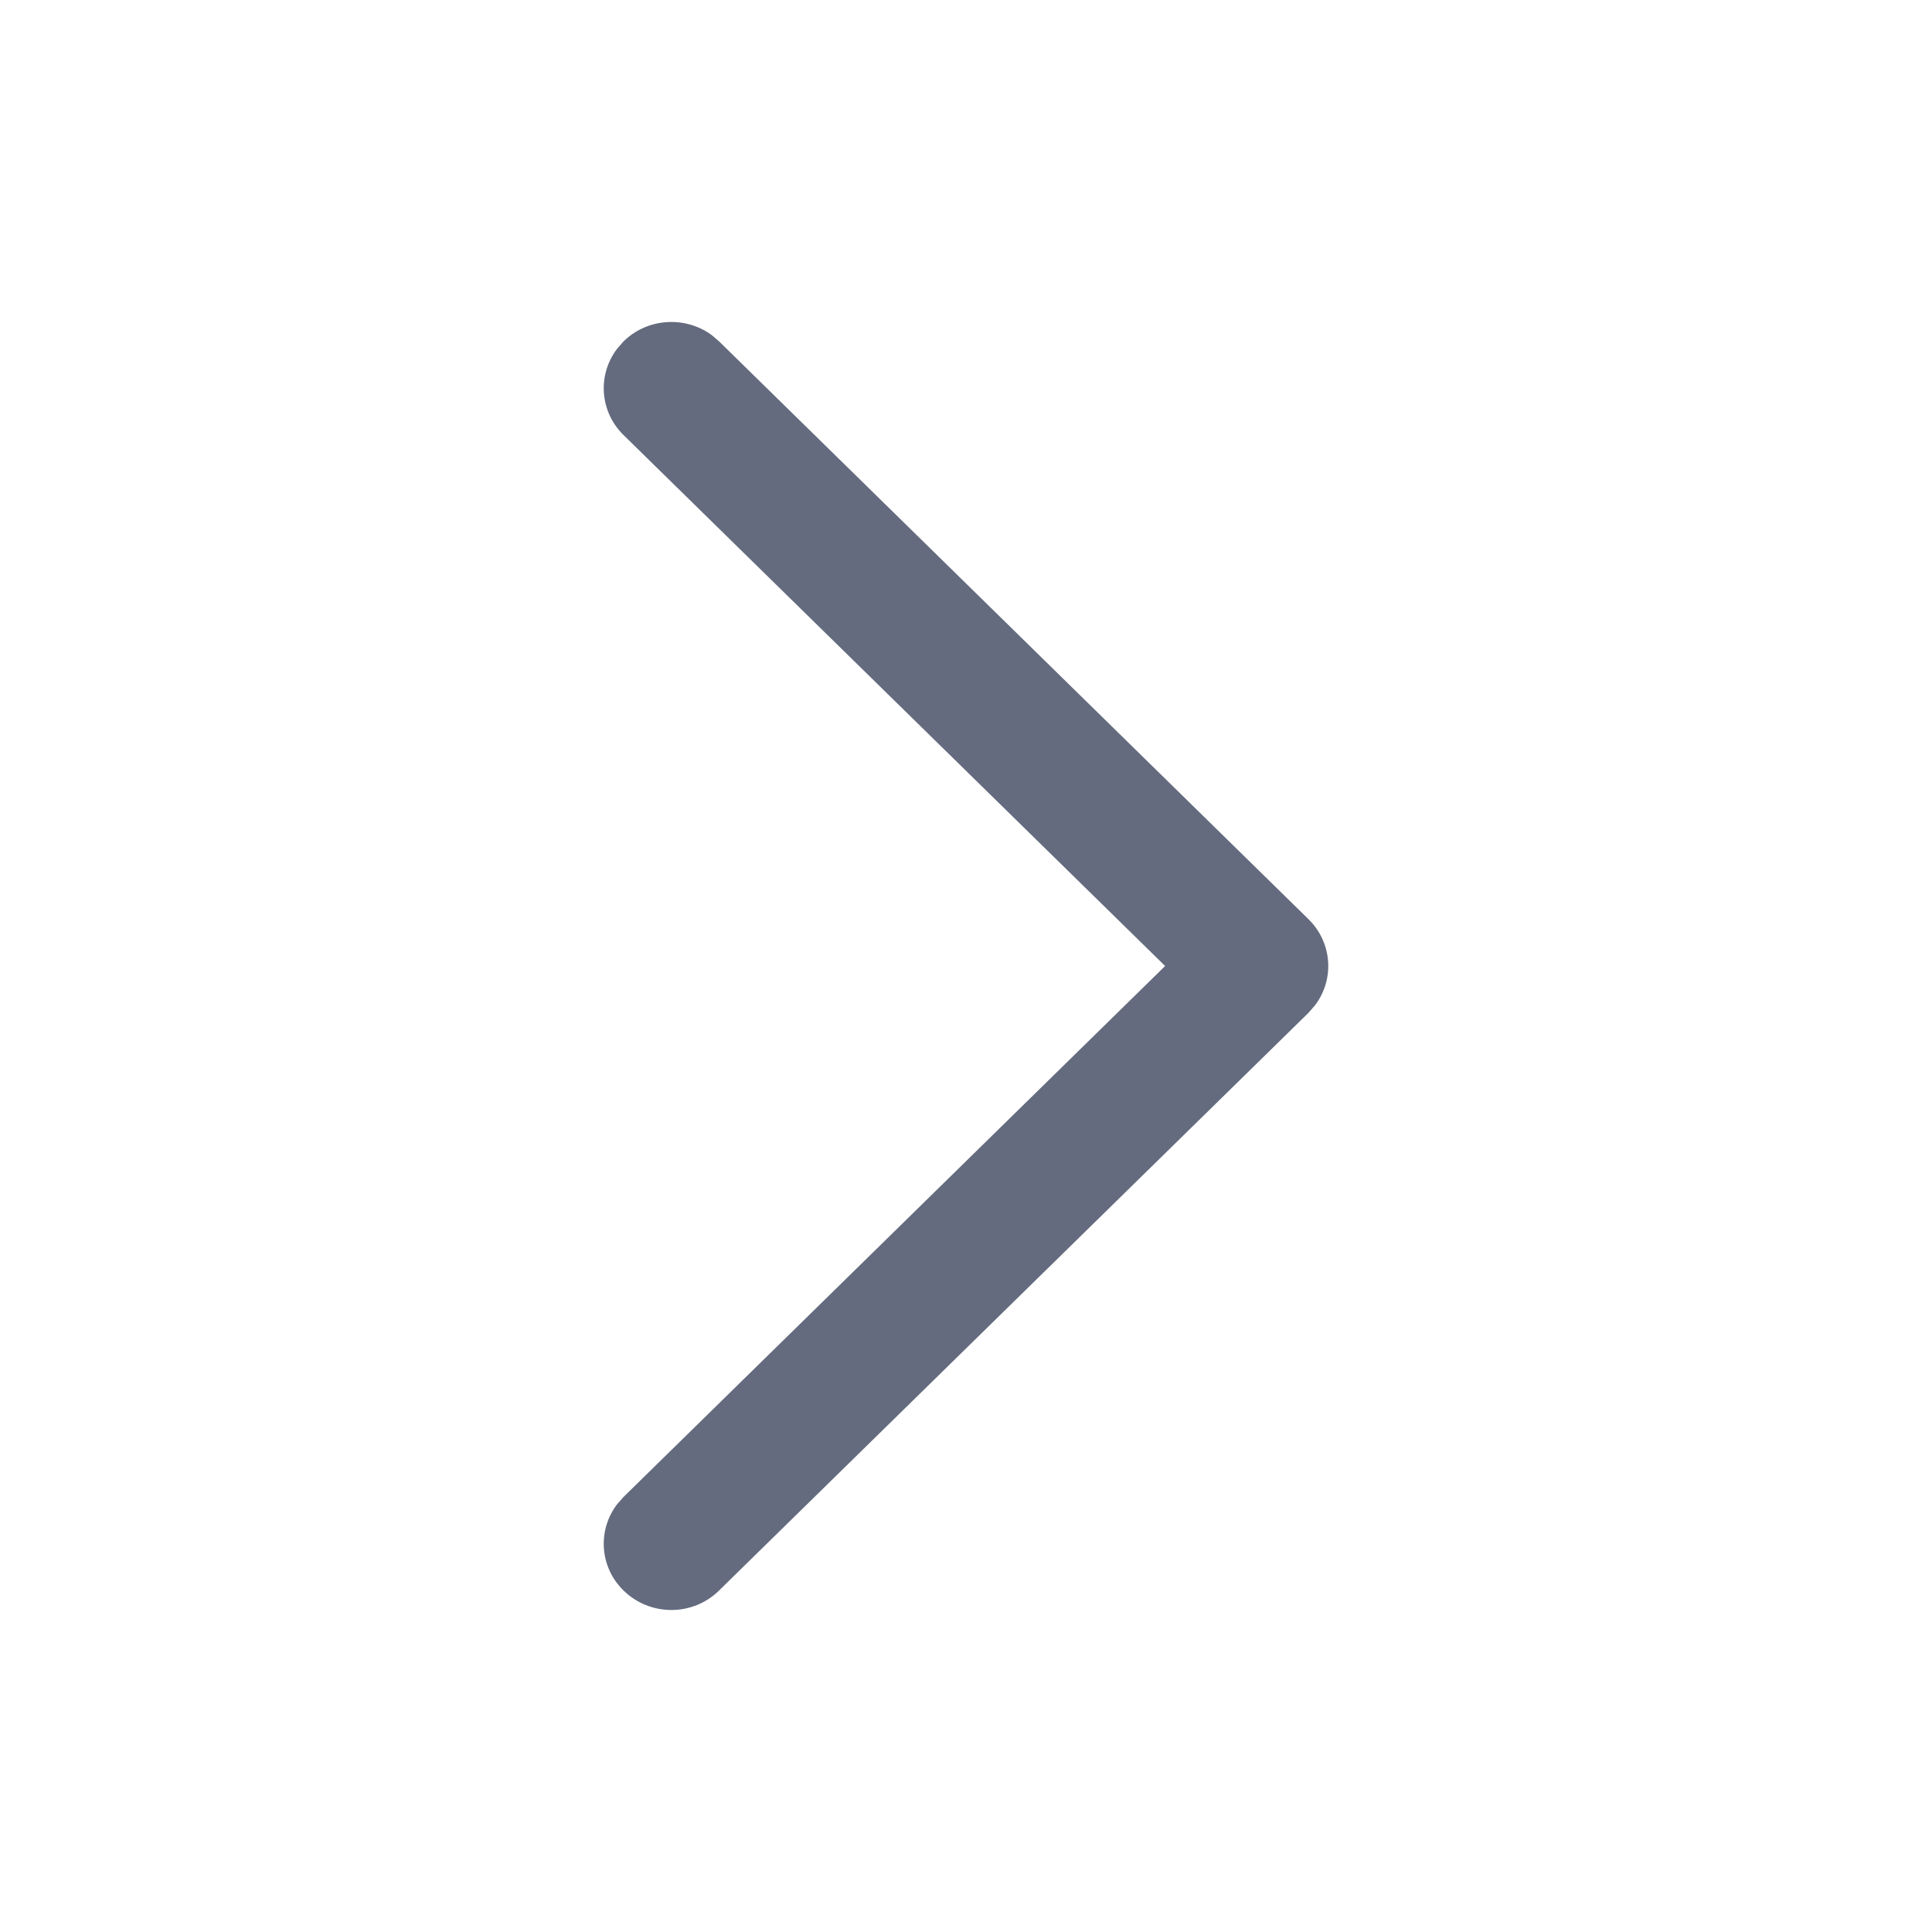 <svg width="16" height="16" viewBox="0 0 16 16" fill="none" xmlns="http://www.w3.org/2000/svg">
  <path d="M5.164 13.172C4.965 12.978 4.947 12.673 5.11 12.458L5.164 12.397L9.649 8L5.164 3.603C4.965 3.408 4.947 3.104 5.11 2.889L5.164 2.827C5.363 2.632 5.674 2.615 5.893 2.774L5.955 2.827L10.836 7.612C11.035 7.807 11.053 8.112 10.89 8.326L10.836 8.388L5.955 13.172C5.737 13.387 5.383 13.387 5.164 13.172Z" fill="#646B7E"/>
</svg>
